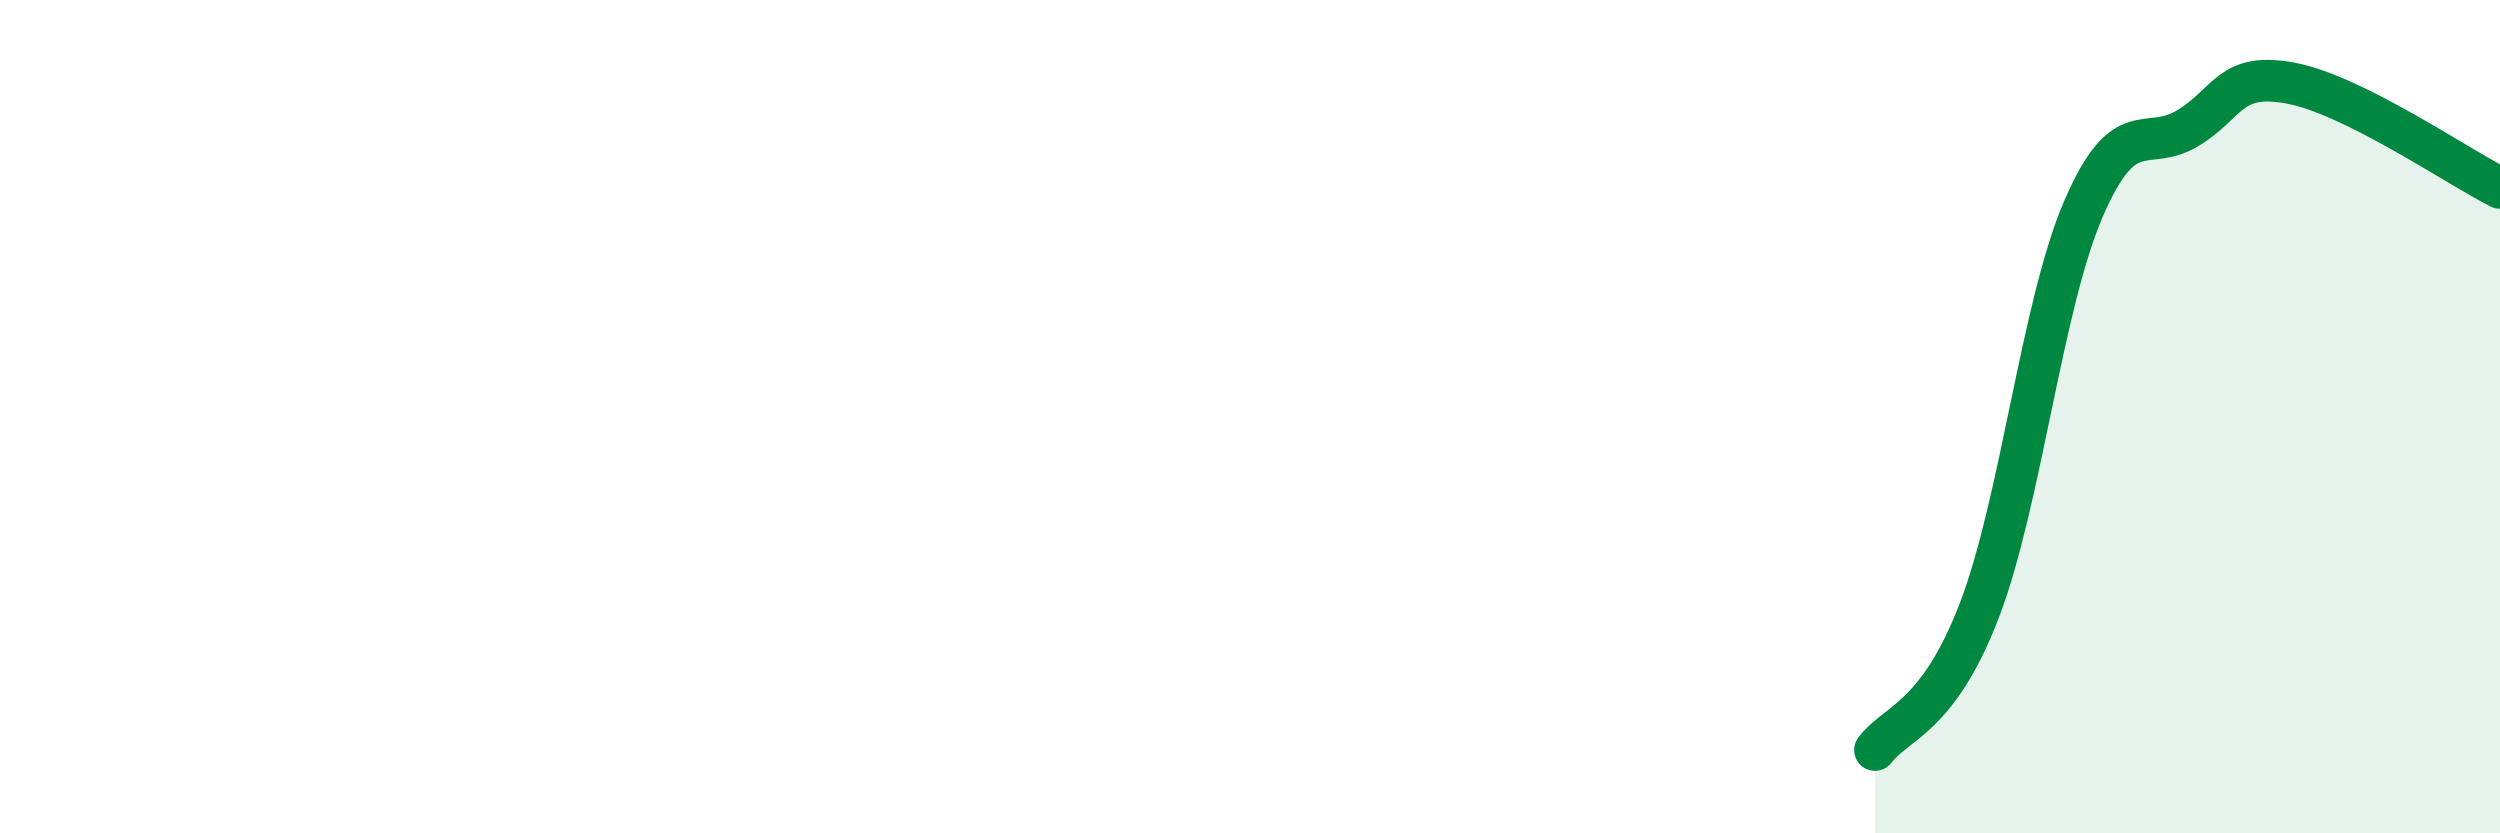 
    <svg width="60" height="20" viewBox="0 0 60 20" xmlns="http://www.w3.org/2000/svg">
      <path
        d="M 45,18 C 45.5,17.33 46.5,17.26 47.5,14.66 C 48.5,12.06 49,7.34 50,5.02 C 51,2.7 51.5,3.68 52.5,3.08 C 53.5,2.48 53.5,1.71 55,2 C 56.5,2.29 59,4.01 60,4.51L60 20L45 20Z"
        fill="#008740"
        opacity="0.1"
        stroke-linecap="round"
        stroke-linejoin="round"
      />
      <path
        d="M 45,18 C 45.5,17.33 46.5,17.26 47.5,14.66 C 48.5,12.06 49,7.34 50,5.02 C 51,2.7 51.5,3.68 52.5,3.08 C 53.5,2.48 53.5,1.71 55,2 C 56.5,2.29 59,4.01 60,4.51"
        stroke="#008740"
        stroke-width="1"
        fill="none"
        stroke-linecap="round"
        stroke-linejoin="round"
      />
    </svg>
  